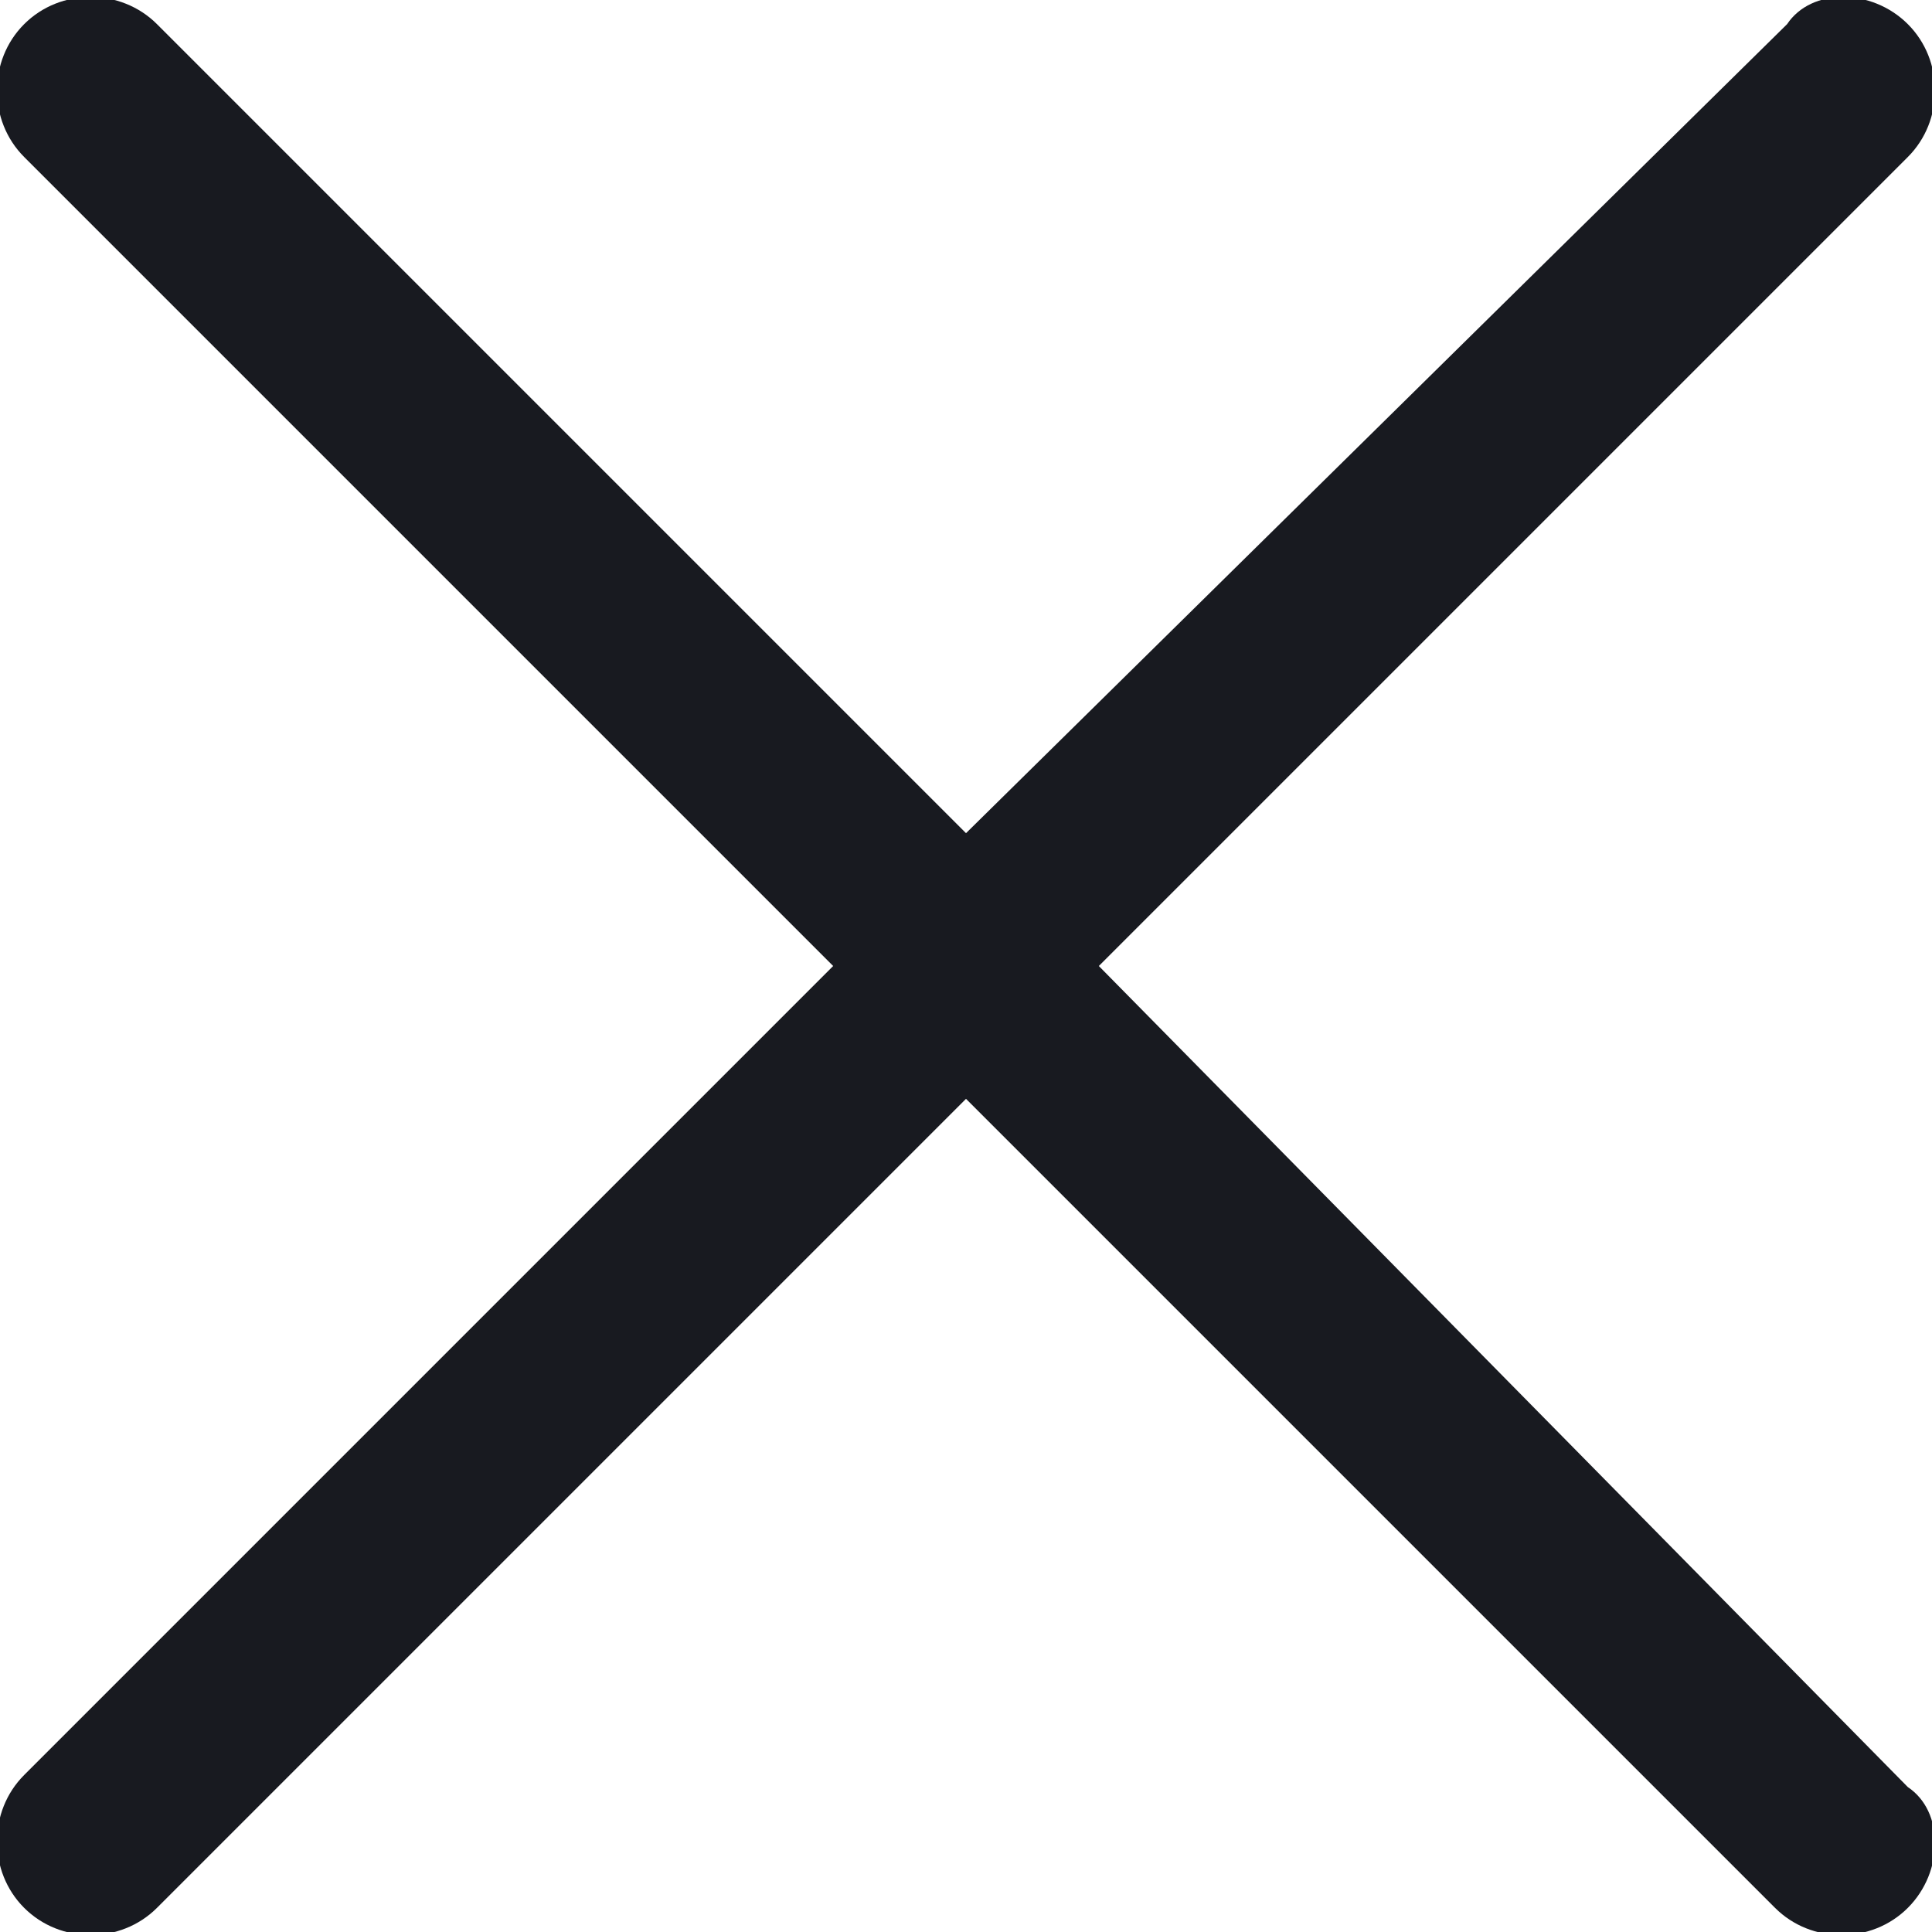 <?xml version="1.0" encoding="utf-8"?>
<!-- Generator: Adobe Illustrator 25.1.0, SVG Export Plug-In . SVG Version: 6.00 Build 0)  -->
<svg version="1.1" id="Layer_1" xmlns="http://www.w3.org/2000/svg" xmlns:xlink="http://www.w3.org/1999/xlink" x="0px" y="0px"
	 viewBox="0 0 16 16" style="enable-background:new 0 0 16 16;" xml:space="preserve">
<style type="text/css">
	.st0{fill:#181A20;}
</style>
<g id="icon_close_large">
	<path id="Fill_1" class="st0" d="M9.1,8l6.7-6.7c0.3-0.3,0.3-0.8,0-1.1c-0.3-0.3-0.8-0.3-1,0L8,6.9L1.3,0.2C1-0.1,0.5-0.1,0.2,0.2
		s-0.3,0.8,0,1.1c0,0,0,0,0,0L6.9,8l-6.7,6.7c-0.3,0.3-0.3,0.8,0,1.1c0.3,0.3,0.8,0.3,1.1,0c0,0,0,0,0,0L8,9.1l6.7,6.7
		c0.3,0.3,0.8,0.3,1.1,0c0.3-0.3,0.3-0.8,0-1L9.1,8z"/>
</g>
</svg>
